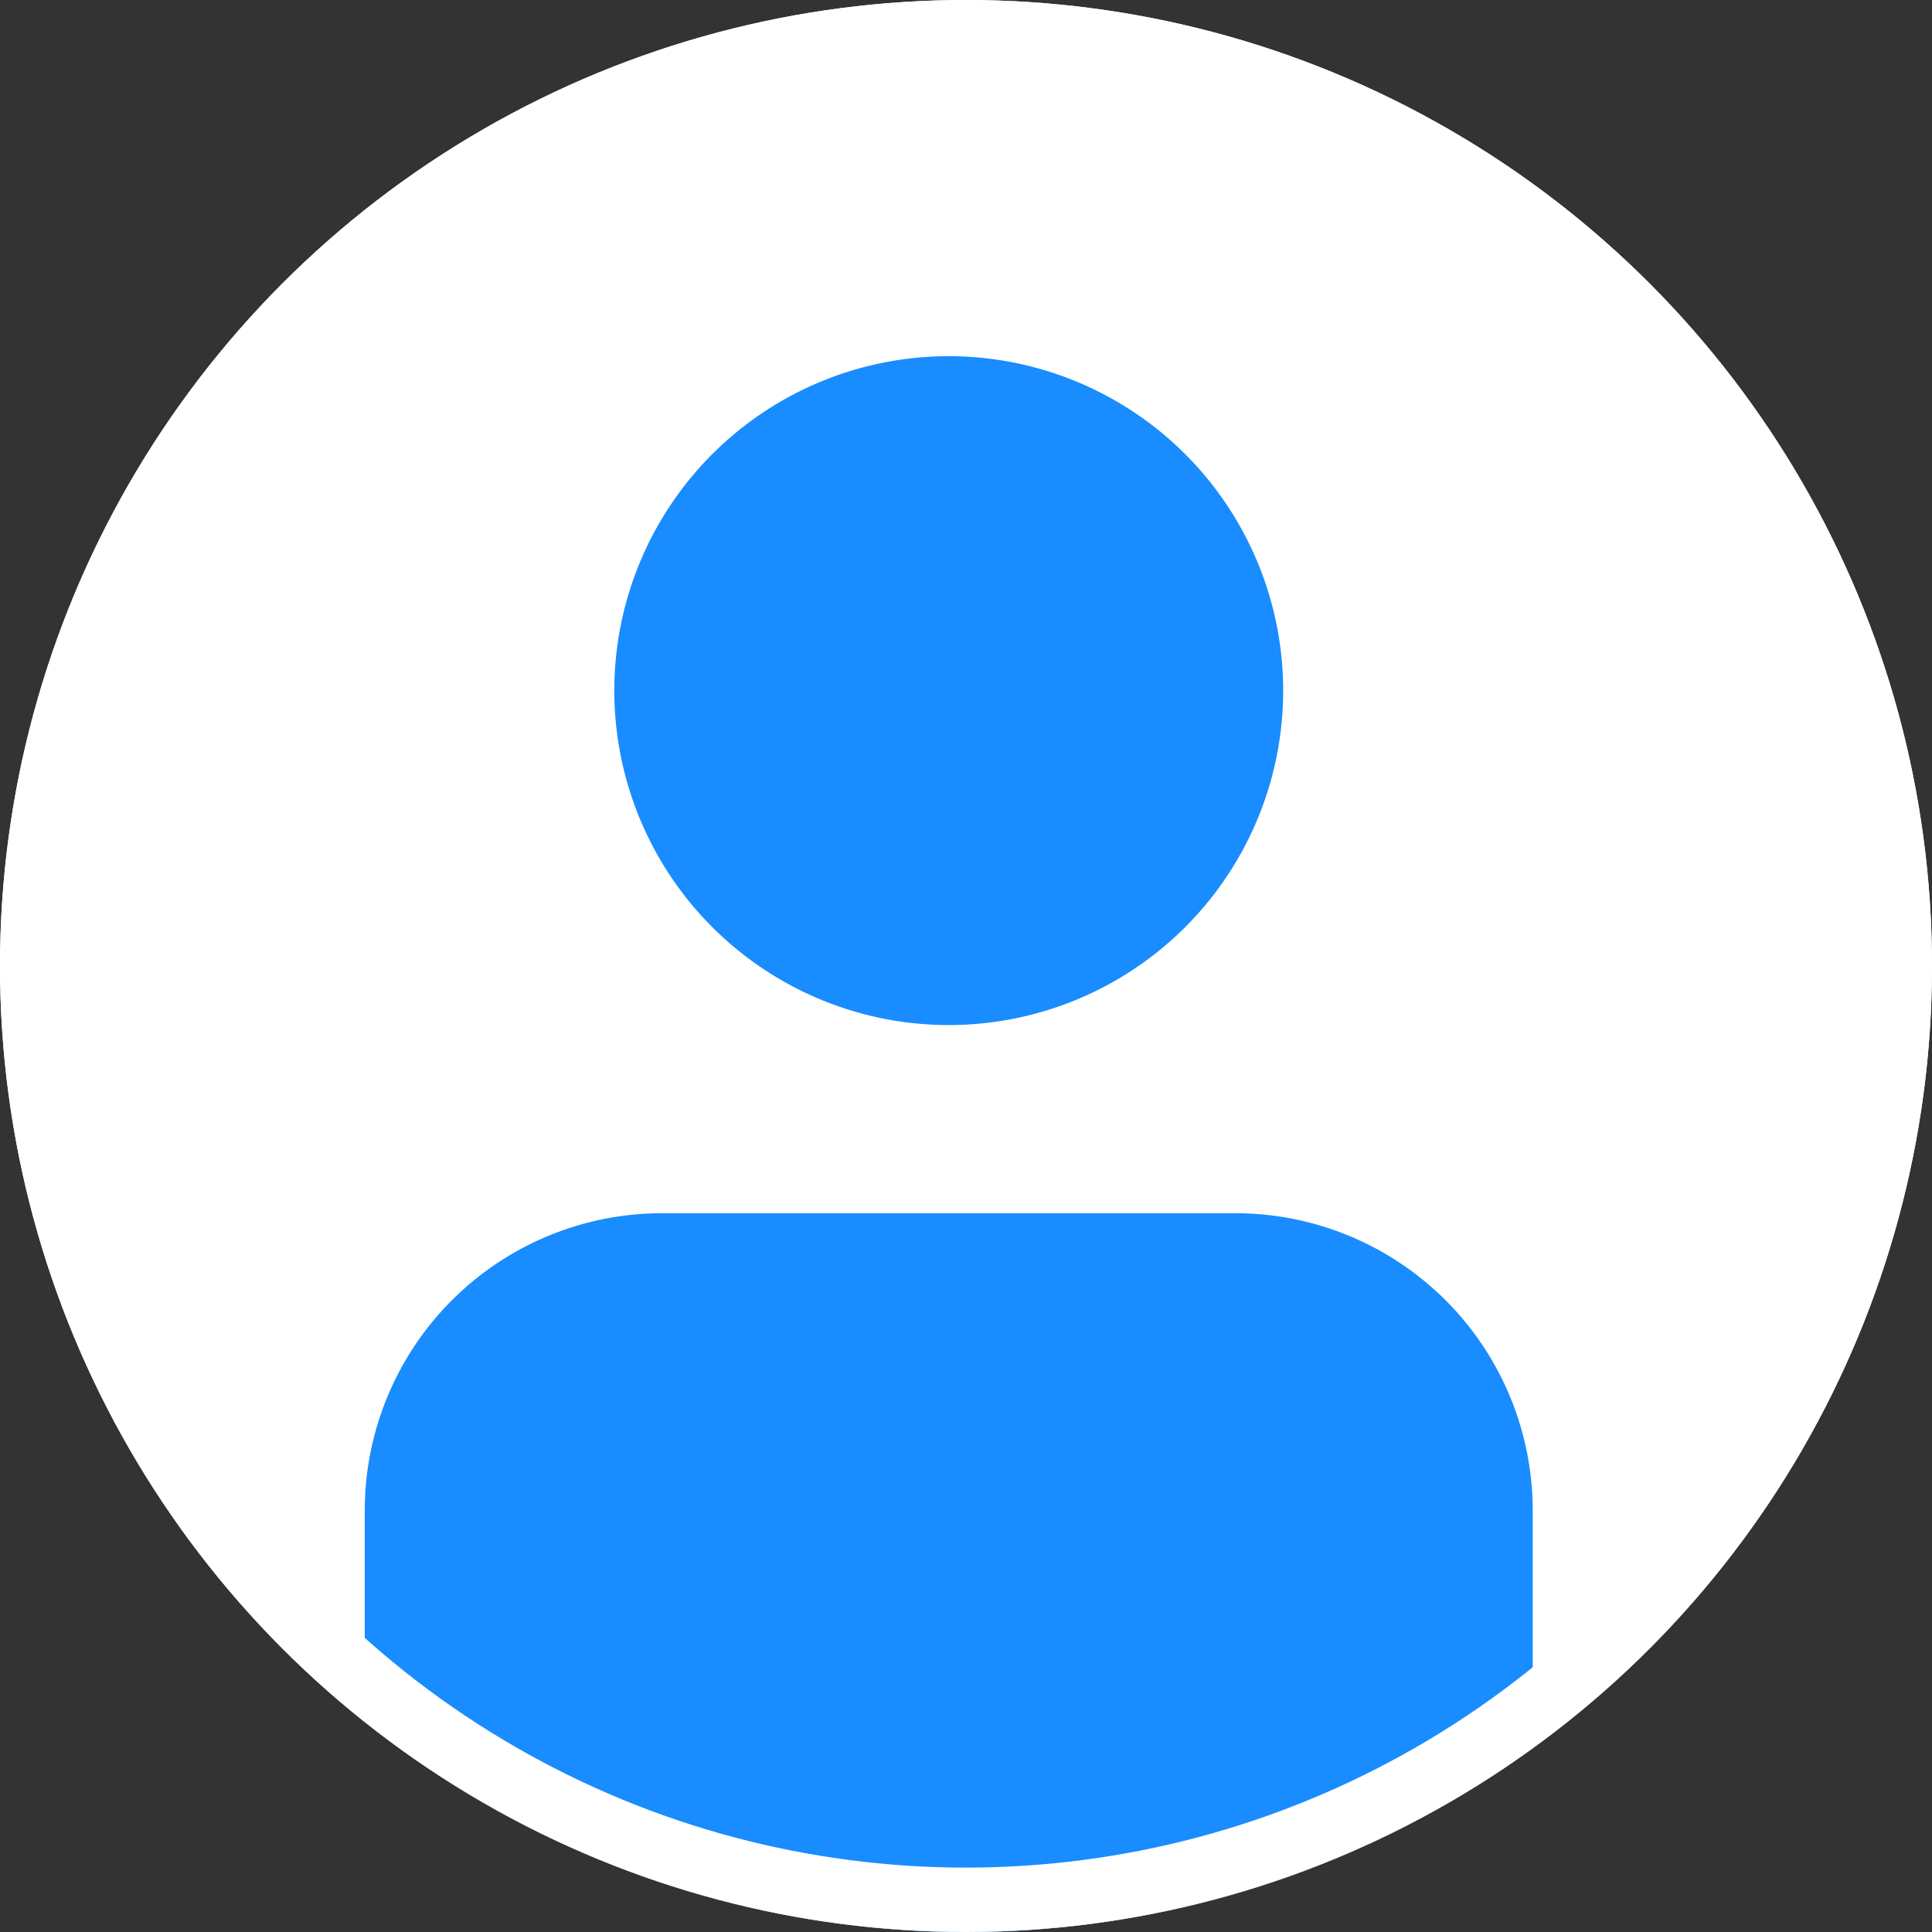<svg xmlns="http://www.w3.org/2000/svg" xmlns:xlink="http://www.w3.org/1999/xlink" width="30" height="30" viewBox="0 0 30 30">
  <rect x="0" y="0" width="30" height="30" fill="#333333" stroke="none"/>
  <defs>
    <clipPath id="clip-path">
      <circle id="楕円形_3" data-name="楕円形 3" cx="15" cy="15" r="15" transform="translate(1292 16)" fill="#ddd"/>
    </clipPath>
  </defs>
  <g id="マスクグループ_1" data-name="マスクグループ 1" transform="translate(-1292 -16)" clip-path="url(#clip-path)">
    <circle id="楕円形_1" data-name="楕円形 1" cx="15" cy="15" r="15" transform="translate(1292 16)" fill="#fff"/>
    <path id="パス_27" data-name="パス 27" d="M6.664,30.531V23.455a4.617,4.617,0,0,1,4.616-4.616h8.9A4.617,4.617,0,0,1,24.8,23.455v7.076Zm9.067-25a5.193,5.193,0,1,0,5.194,5.194,5.194,5.194,0,0,0-5.194-5.194" transform="translate(1291 16)" fill="#198cff"/>
    <g id="楕円形_2" data-name="楕円形 2" transform="translate(1292 16)" fill="none" stroke="#fff" stroke-width="1">
      <circle cx="15" cy="15" r="15" stroke="none"/>
      <circle cx="15" cy="15" r="14.5" fill="none"/>
    </g>
  </g>
</svg>

